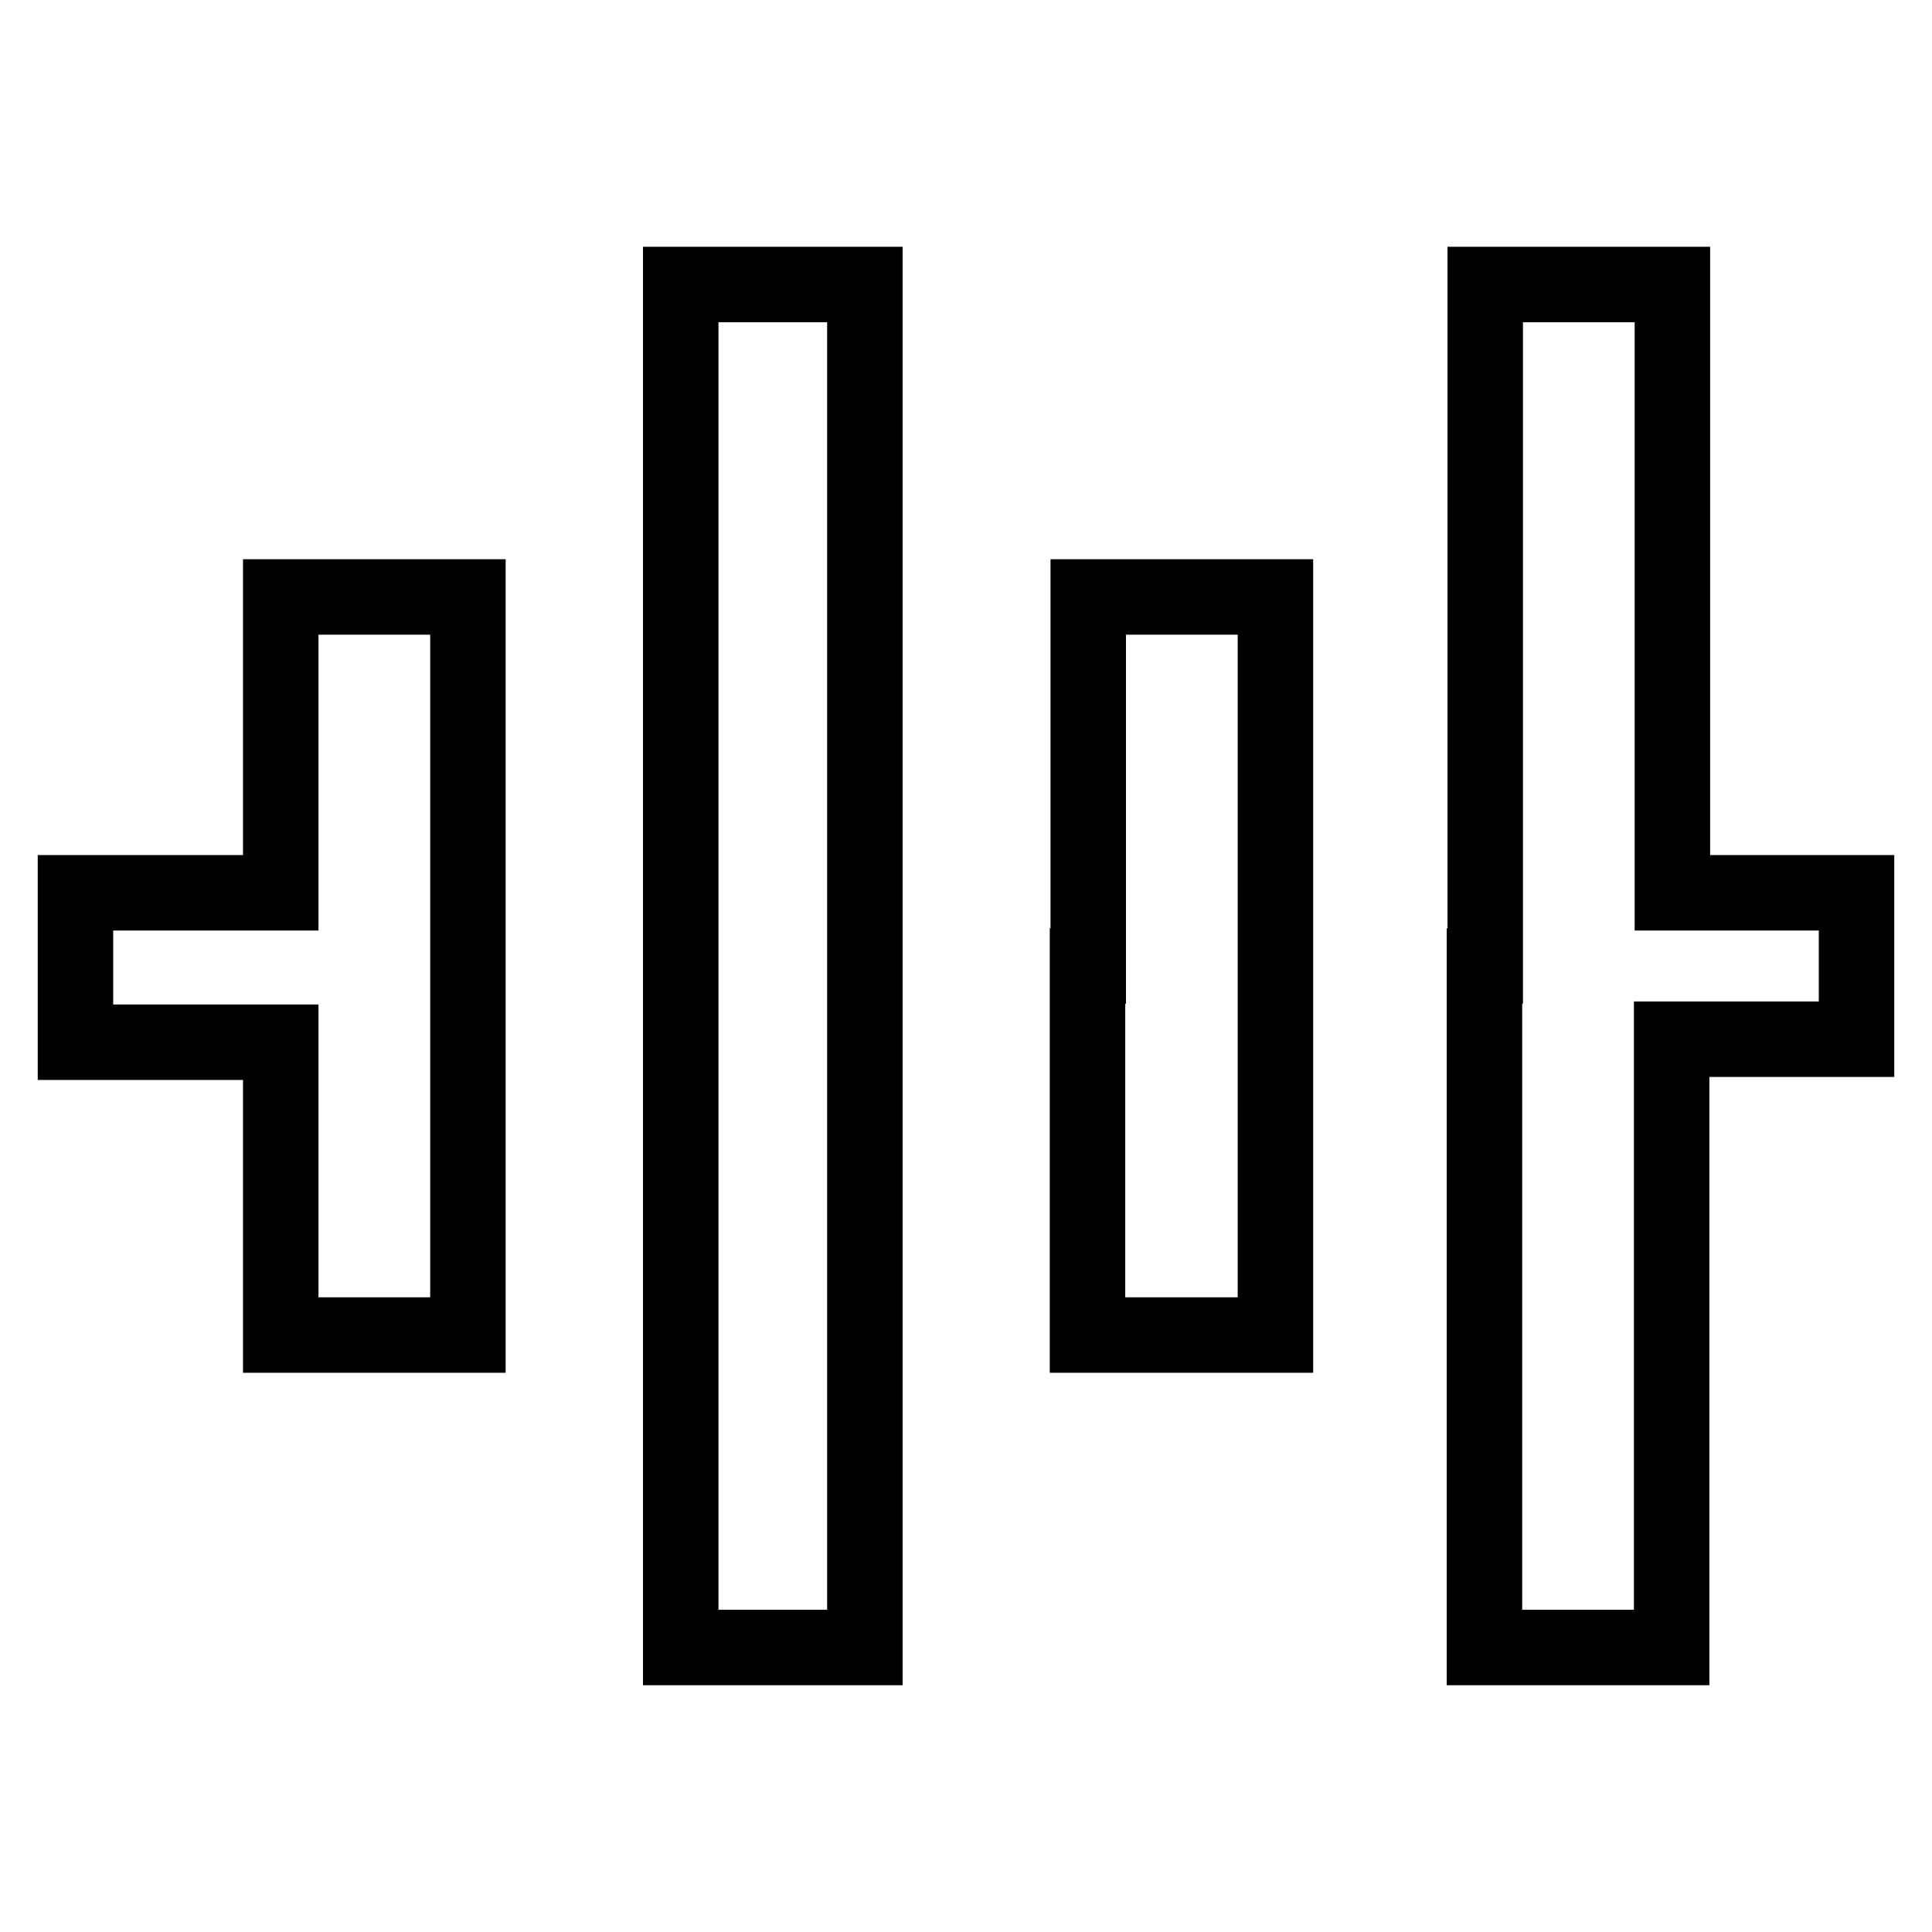 <?xml version="1.0" encoding="utf-8"?>
<!-- Svg Vector Icons : http://www.onlinewebfonts.com/icon -->
<!DOCTYPE svg PUBLIC "-//W3C//DTD SVG 1.1//EN" "http://www.w3.org/Graphics/SVG/1.1/DTD/svg11.dtd">
<svg version="1.1" xmlns="http://www.w3.org/2000/svg" xmlns:xlink="http://www.w3.org/1999/xlink" x="0px" y="0px" viewBox="0 0 256 256" enable-background="new 0 0 256 256" xml:space="preserve">
<g><g><g><path stroke-width="10" fill-opacity="0" stroke="#000000"  d="M90.2,128v90.3h12.2h12.2V128V37.7h-12.2H90.2V128z"/><path stroke-width="10" fill-opacity="0" stroke="#000000"  d="M196.7,128v90.3h12.4h12.4V178v-40.3h12.2H246V128v-9.7h-12.2h-12.2V78V37.7h-12.4h-12.4V128z"/><path stroke-width="10" fill-opacity="0" stroke="#000000"  d="M37.2,98.7v19.6H23.6H10v9.9v9.9h13.6h13.6v19.4v19.4h12.4h12.4V128V79.1H49.6H37.2L37.2,98.7L37.2,98.7z"/><path stroke-width="10" fill-opacity="0" stroke="#000000"  d="M144.1,128v48.9h12.4H169V128V79.1h-12.4h-12.4V128z"/></g></g></g>
</svg>